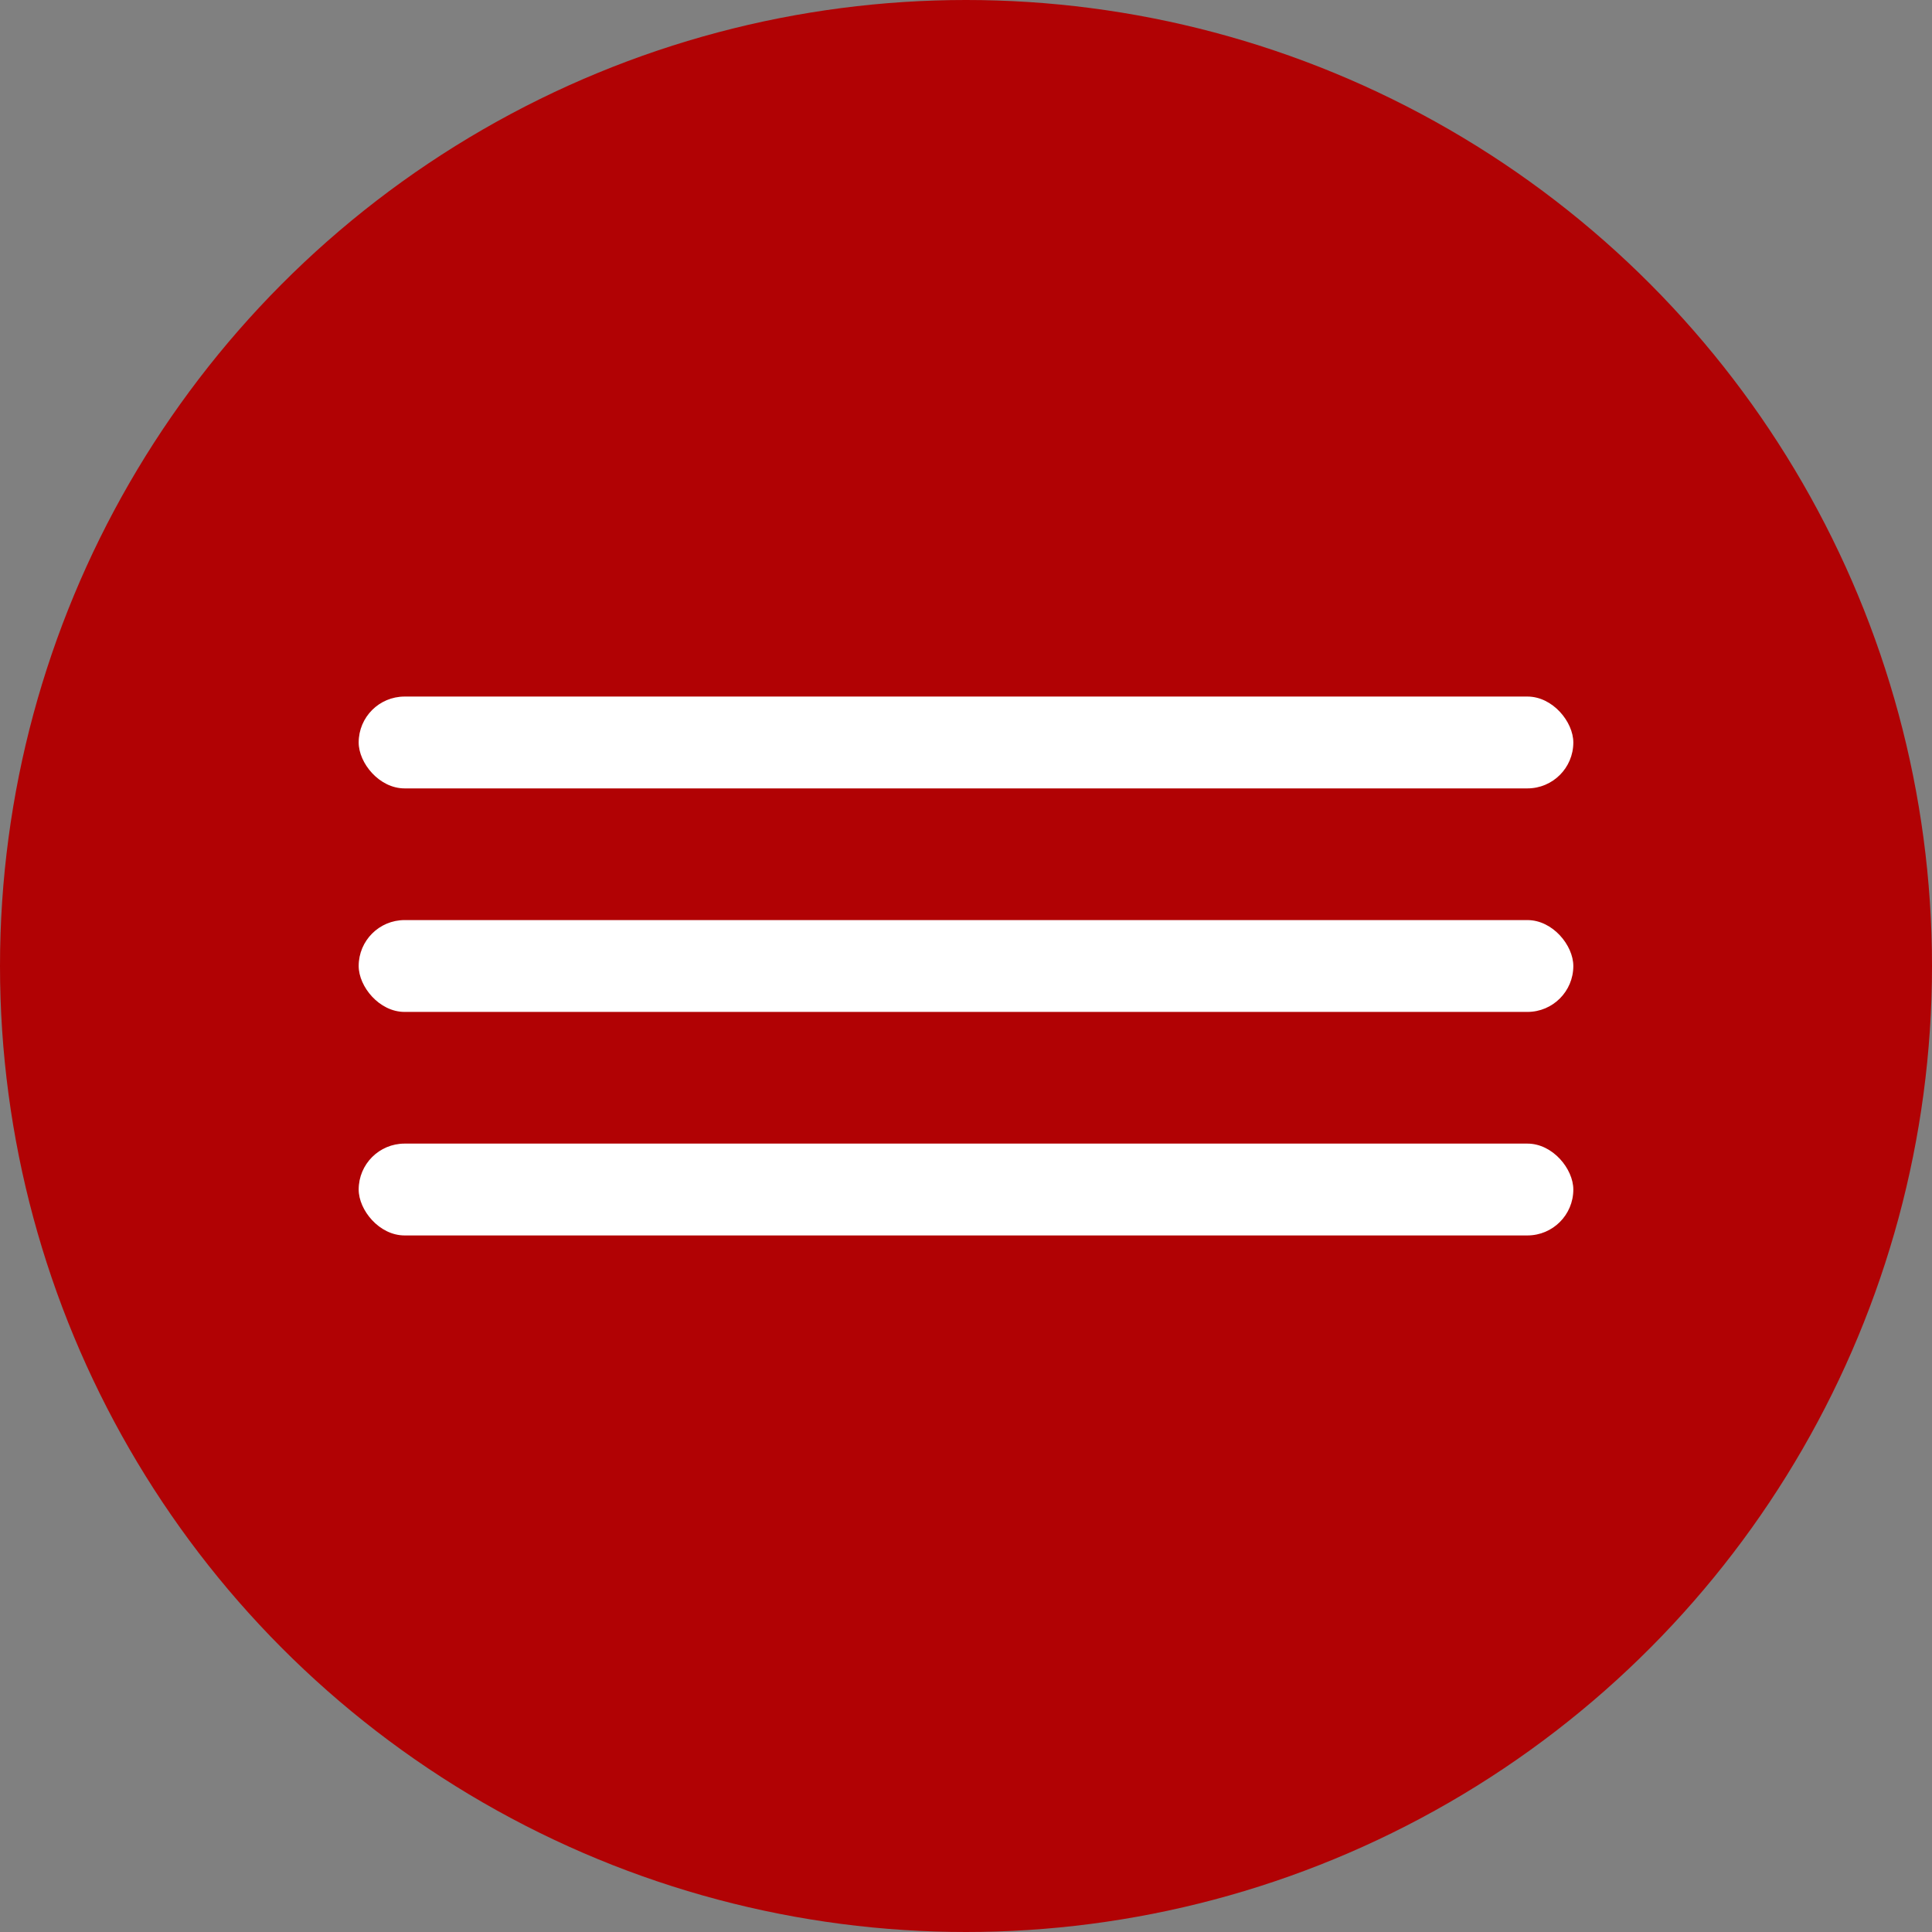 <?xml version="1.0" encoding="UTF-8"?> <svg xmlns="http://www.w3.org/2000/svg" width="1115" height="1115" viewBox="0 0 1115 1115" fill="none"><rect x="0" y="0" width="1115" height="1115" fill="#808080" stroke="none"/><circle cx="557.5" cy="557.5" r="557.5" fill="#B10204"></circle><rect x="207" y="402" width="701" height="53" rx="26.5" fill="white"></rect><rect x="207" y="531" width="701" height="53" rx="26.5" fill="white"></rect><rect x="207" y="660" width="701" height="53" rx="26.5" fill="white"></rect></svg> 